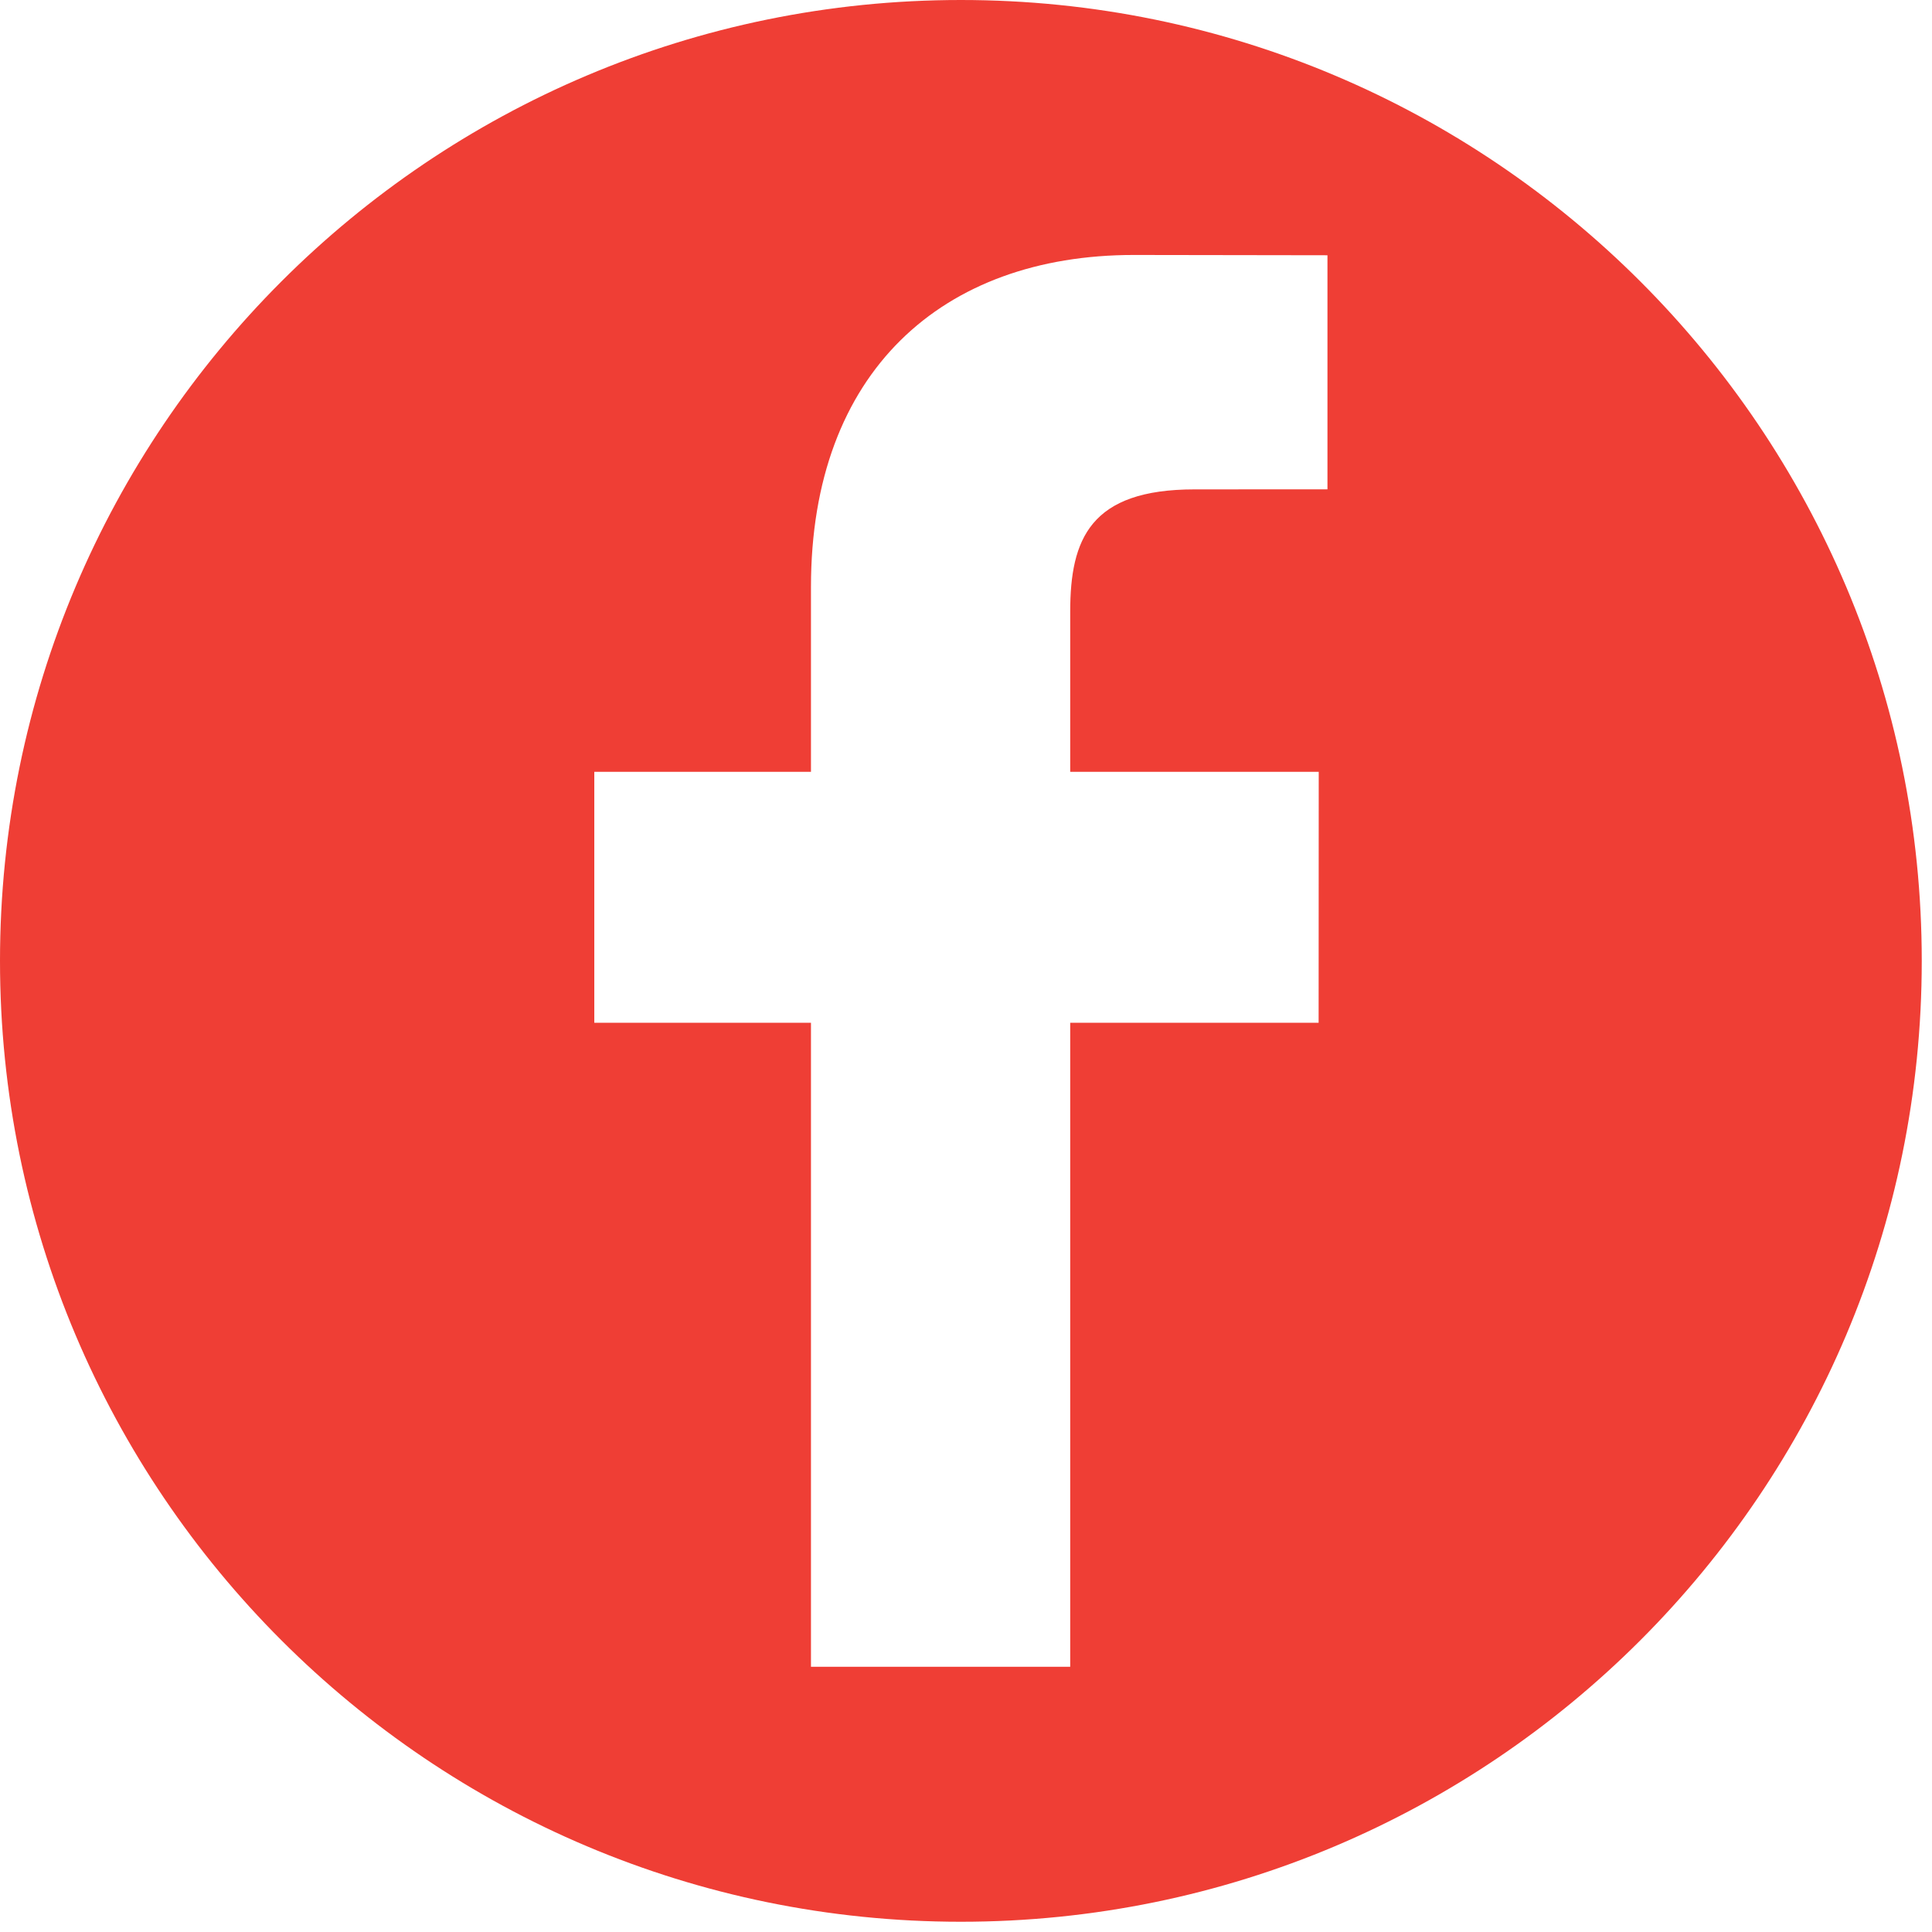 <svg width="33" height="33" viewBox="0 0 33 33" fill="none" xmlns="http://www.w3.org/2000/svg">
<g clip-path="url(#clip0_92_20769)">
<path d="M16.413 0C7.348 0 0 7.348 0 16.413C0 25.477 7.348 32.825 16.413 32.825C25.477 32.825 32.825 25.477 32.825 16.413C32.825 7.348 25.477 0 16.413 0ZM22.674 8.358L20.404 8.359C18.624 8.359 18.28 9.205 18.28 10.446V13.183H22.525L22.523 17.47H18.28V28.47H13.852V17.47H10.151V13.183H13.852V10.022C13.852 6.353 16.094 4.355 19.366 4.355L22.674 4.36V8.358H22.674Z" fill="#EF3E35"/>
</g>
<defs>
<clipPath id="clip0_92_20769">
<rect width="32.825" height="32.825" fill="white"/>
</clipPath>
</defs>
</svg>

